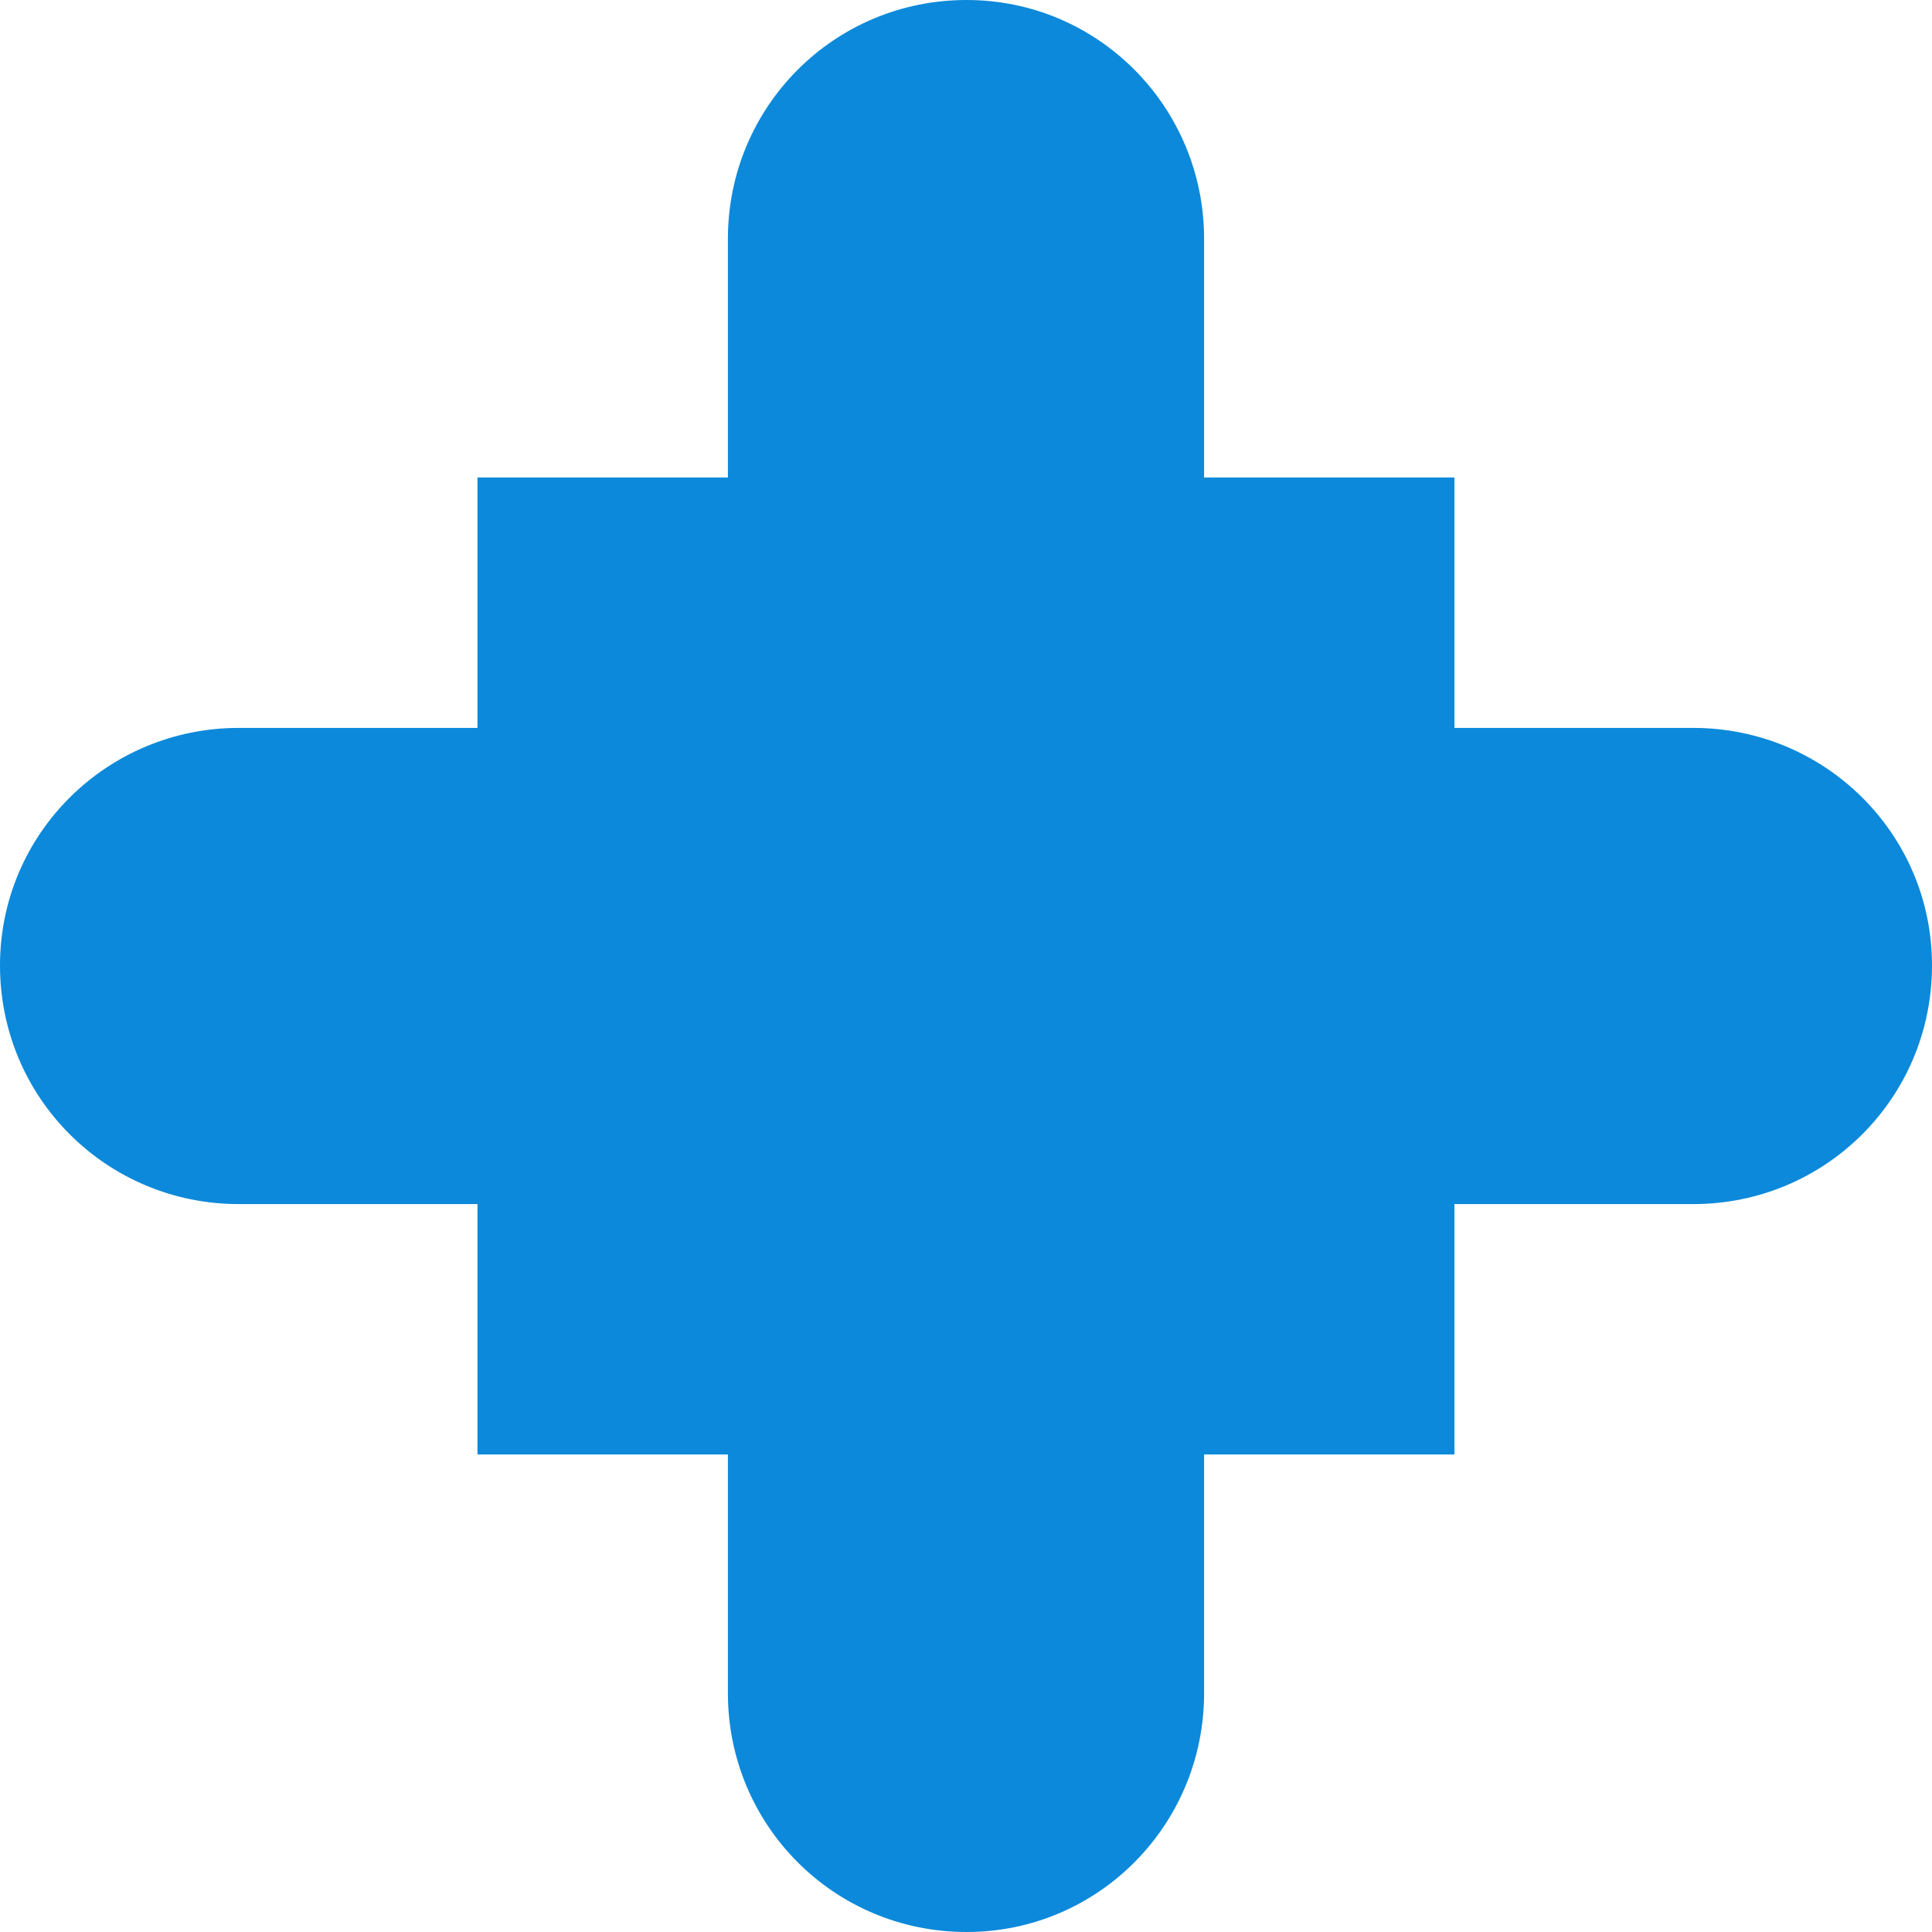 <?xml version="1.0" encoding="UTF-8"?> <svg xmlns="http://www.w3.org/2000/svg" width="34" height="34" viewBox="0 0 34 34" fill="none"><path d="M29.798 12.81H25.596V8.403H21.19V4.202C21.19 1.885 19.328 0 17.011 0C14.672 0 12.81 1.885 12.81 4.202V8.403H8.403V12.81H4.202C1.885 12.81 0 14.672 0 16.989C0 19.328 1.885 21.19 4.202 21.19H8.403V25.596H12.81V29.798C12.81 32.115 14.672 34 17.011 34C19.328 34 21.19 32.115 21.19 29.798V25.596H25.596V21.19H29.798C32.115 21.19 34 19.328 34 16.989C34 14.672 32.115 12.81 29.798 12.81Z" fill="#0C89DA"></path></svg> 